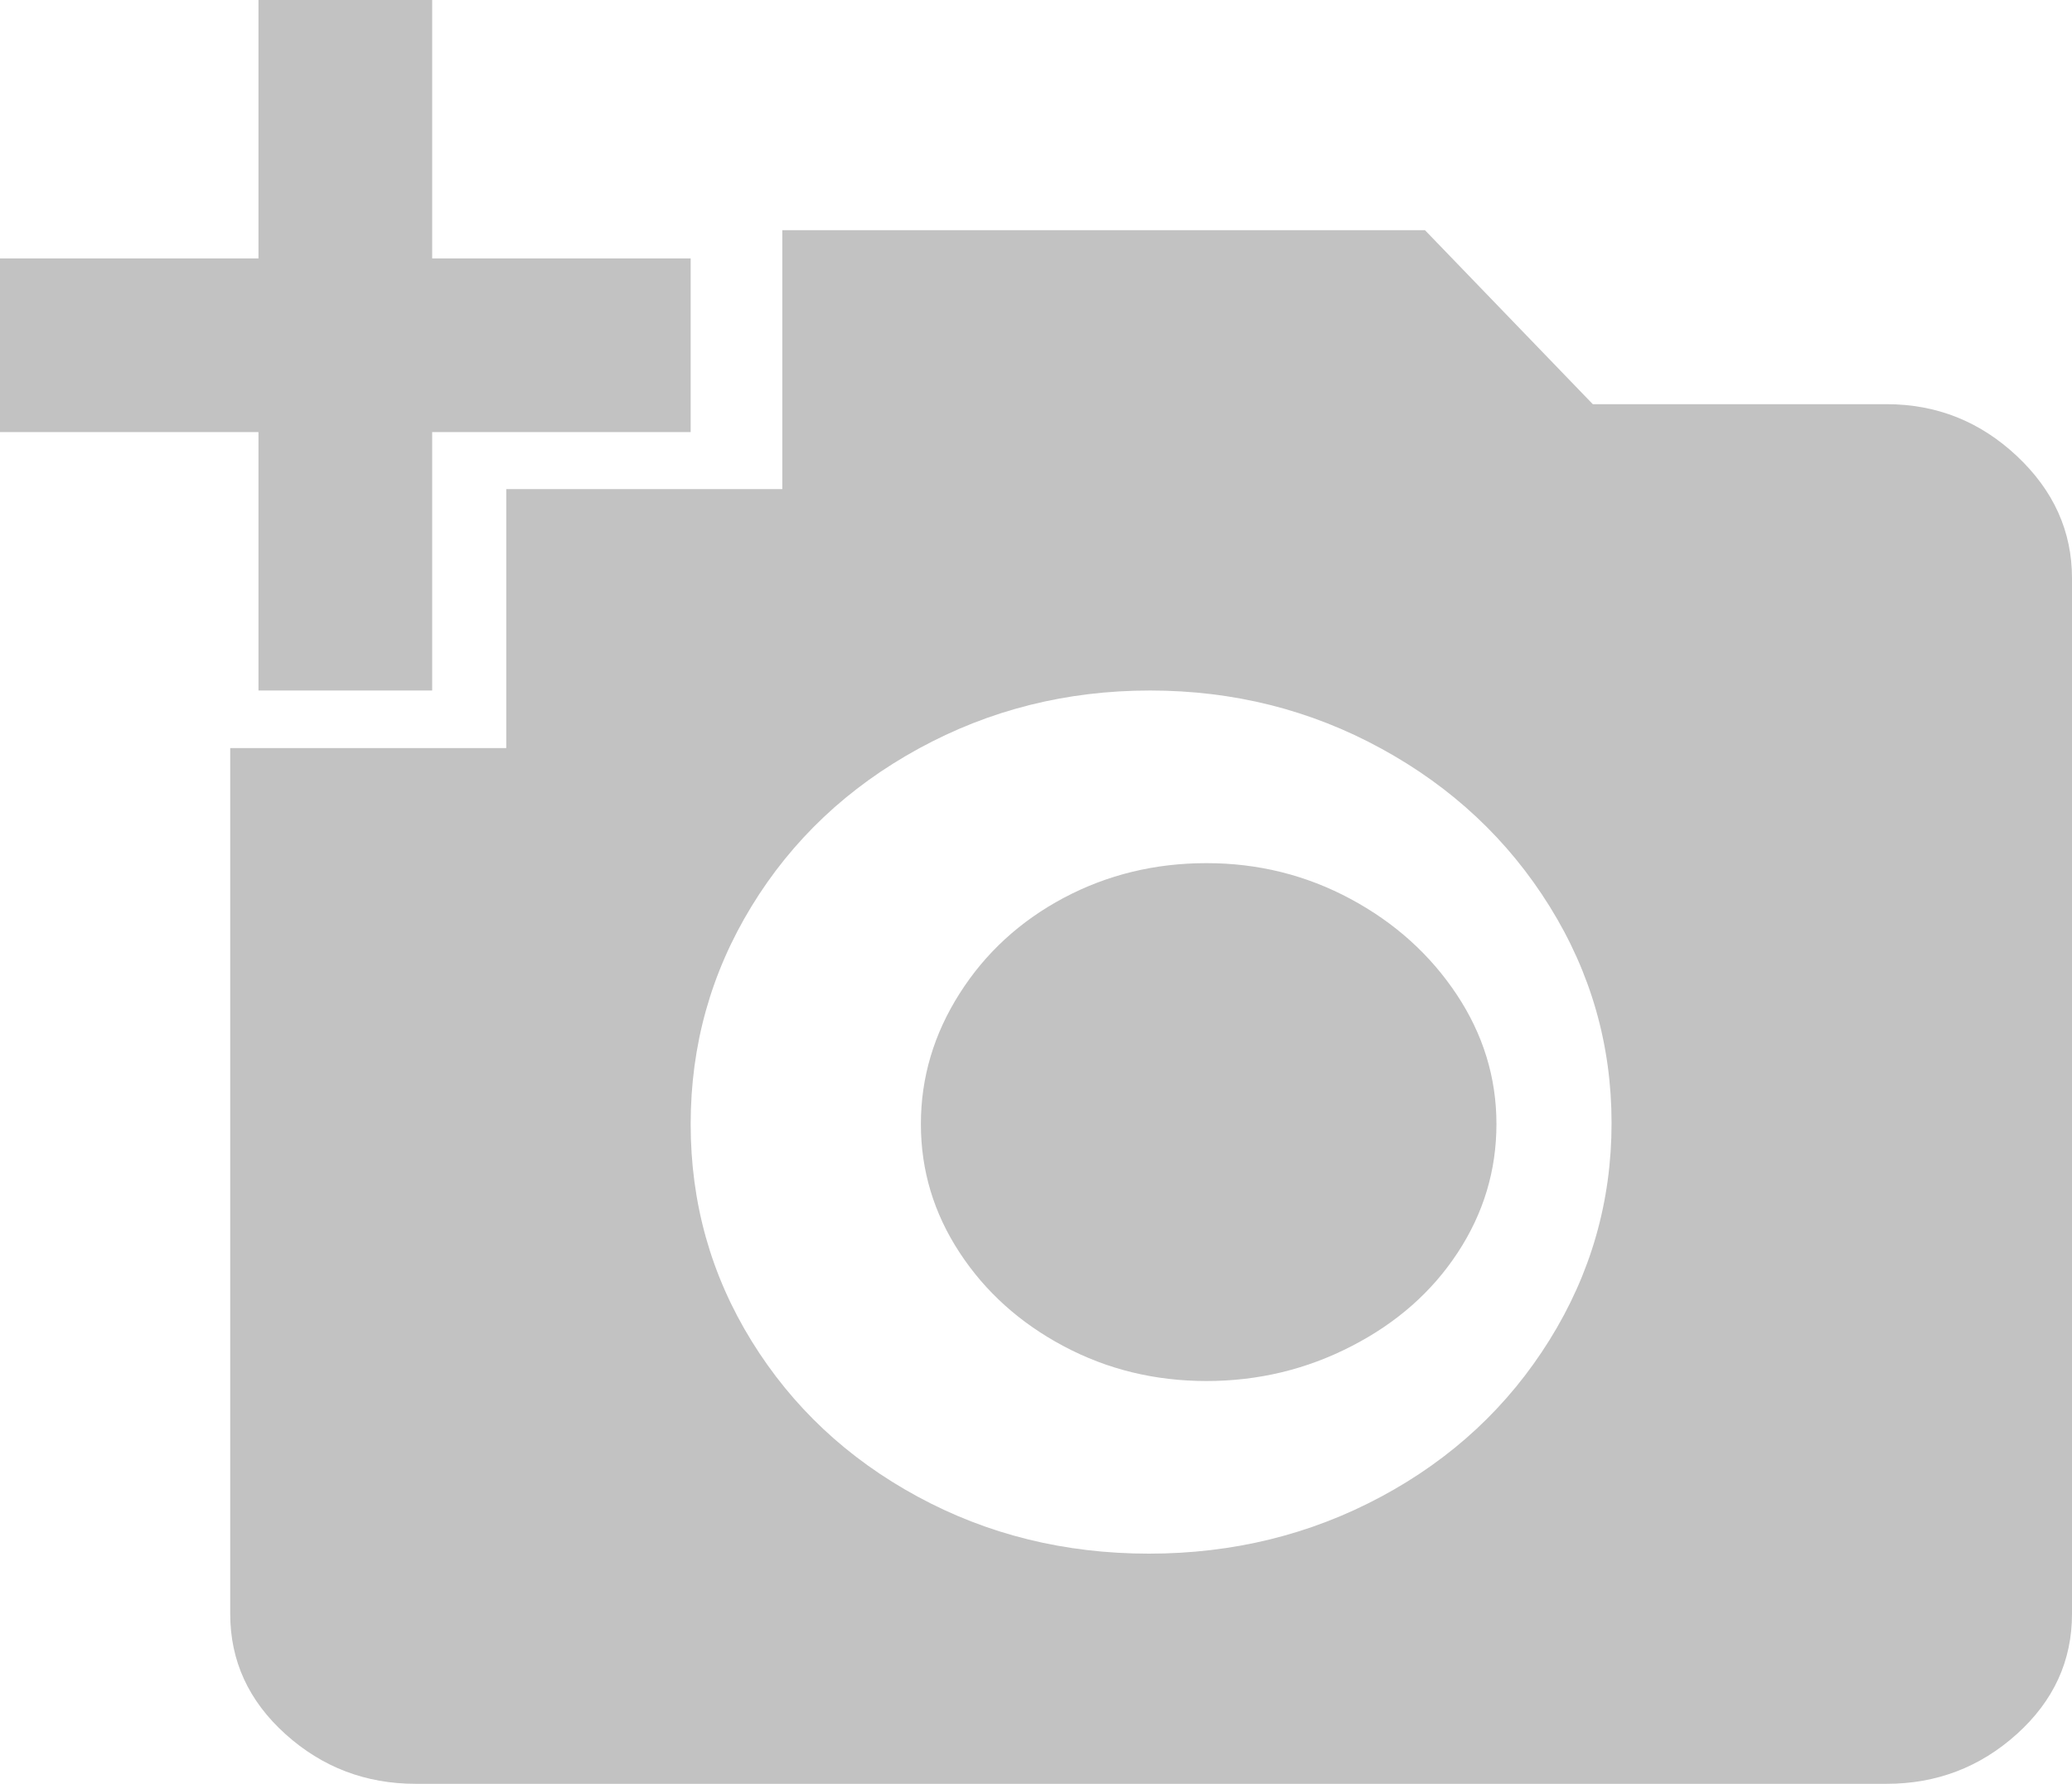 <?xml version="1.0" encoding="utf-8"?>
<svg width="36px" height="31px" viewBox="0 0 36 31" version="1.1" xmlns:xlink="http://www.w3.org/1999/xlink" xmlns="http://www.w3.org/2000/svg">
    <desc>Created with Lunacy</desc>
    <path d="M4.491 0L4.491 4.491L0 4.491L0 7.509L4.491 7.509L4.491 12L7.509 12L7.509 7.509L12 7.509L12 4.491L7.509 4.491L7.509 0L4.491 0ZM8.796 13L8.796 8.5L13.592 8.5L13.592 4L24.758 4L27.674 7.024L32.777 7.024C33.647 7.024 34.401 7.324 35.041 7.924C35.68 8.524 36 9.232 36 10.048L36 28.048C36 28.864 35.68 29.56 35.041 30.136C34.401 30.712 33.647 31 32.777 31L7.223 31C6.353 31 5.599 30.712 4.959 30.136C4.32 29.56 4 28.864 4 28.048L4 13L8.796 13ZM24 26.008C22.769 26.669 21.423 27 19.962 27C18.5 27 17.16 26.669 15.942 26.008C14.724 25.347 13.763 24.446 13.058 23.304C12.353 22.162 12 20.906 12 19.536C12 18.166 12.353 16.904 13.058 15.75C13.763 14.596 14.731 13.683 15.961 13.01C17.192 12.336 18.532 12 19.981 12C21.43 12 22.769 12.336 24 13.01C25.231 13.683 26.205 14.596 26.923 15.75C27.641 16.904 28 18.16 28 19.518C28 20.876 27.641 22.132 26.923 23.286C26.205 24.44 25.231 25.347 24 26.008ZM16 19.534C16 18.728 16.224 17.972 16.672 17.267C17.119 16.562 17.723 16.008 18.481 15.604C19.24 15.201 20.067 15 20.963 15C21.858 15 22.692 15.207 23.463 15.621C24.234 16.035 24.849 16.59 25.31 17.284C25.77 17.978 26 18.728 26 19.534C26 20.34 25.776 21.084 25.328 21.767C24.881 22.45 24.265 22.992 23.481 23.395C22.698 23.799 21.858 24 20.963 24C20.067 24 19.24 23.799 18.481 23.395C17.723 22.992 17.119 22.45 16.672 21.767C16.224 21.084 16 20.34 16 19.534Z" id="Add-photo-icon" fill="#C2C2C2" fill-rule="evenodd" stroke="none" />
</svg>
